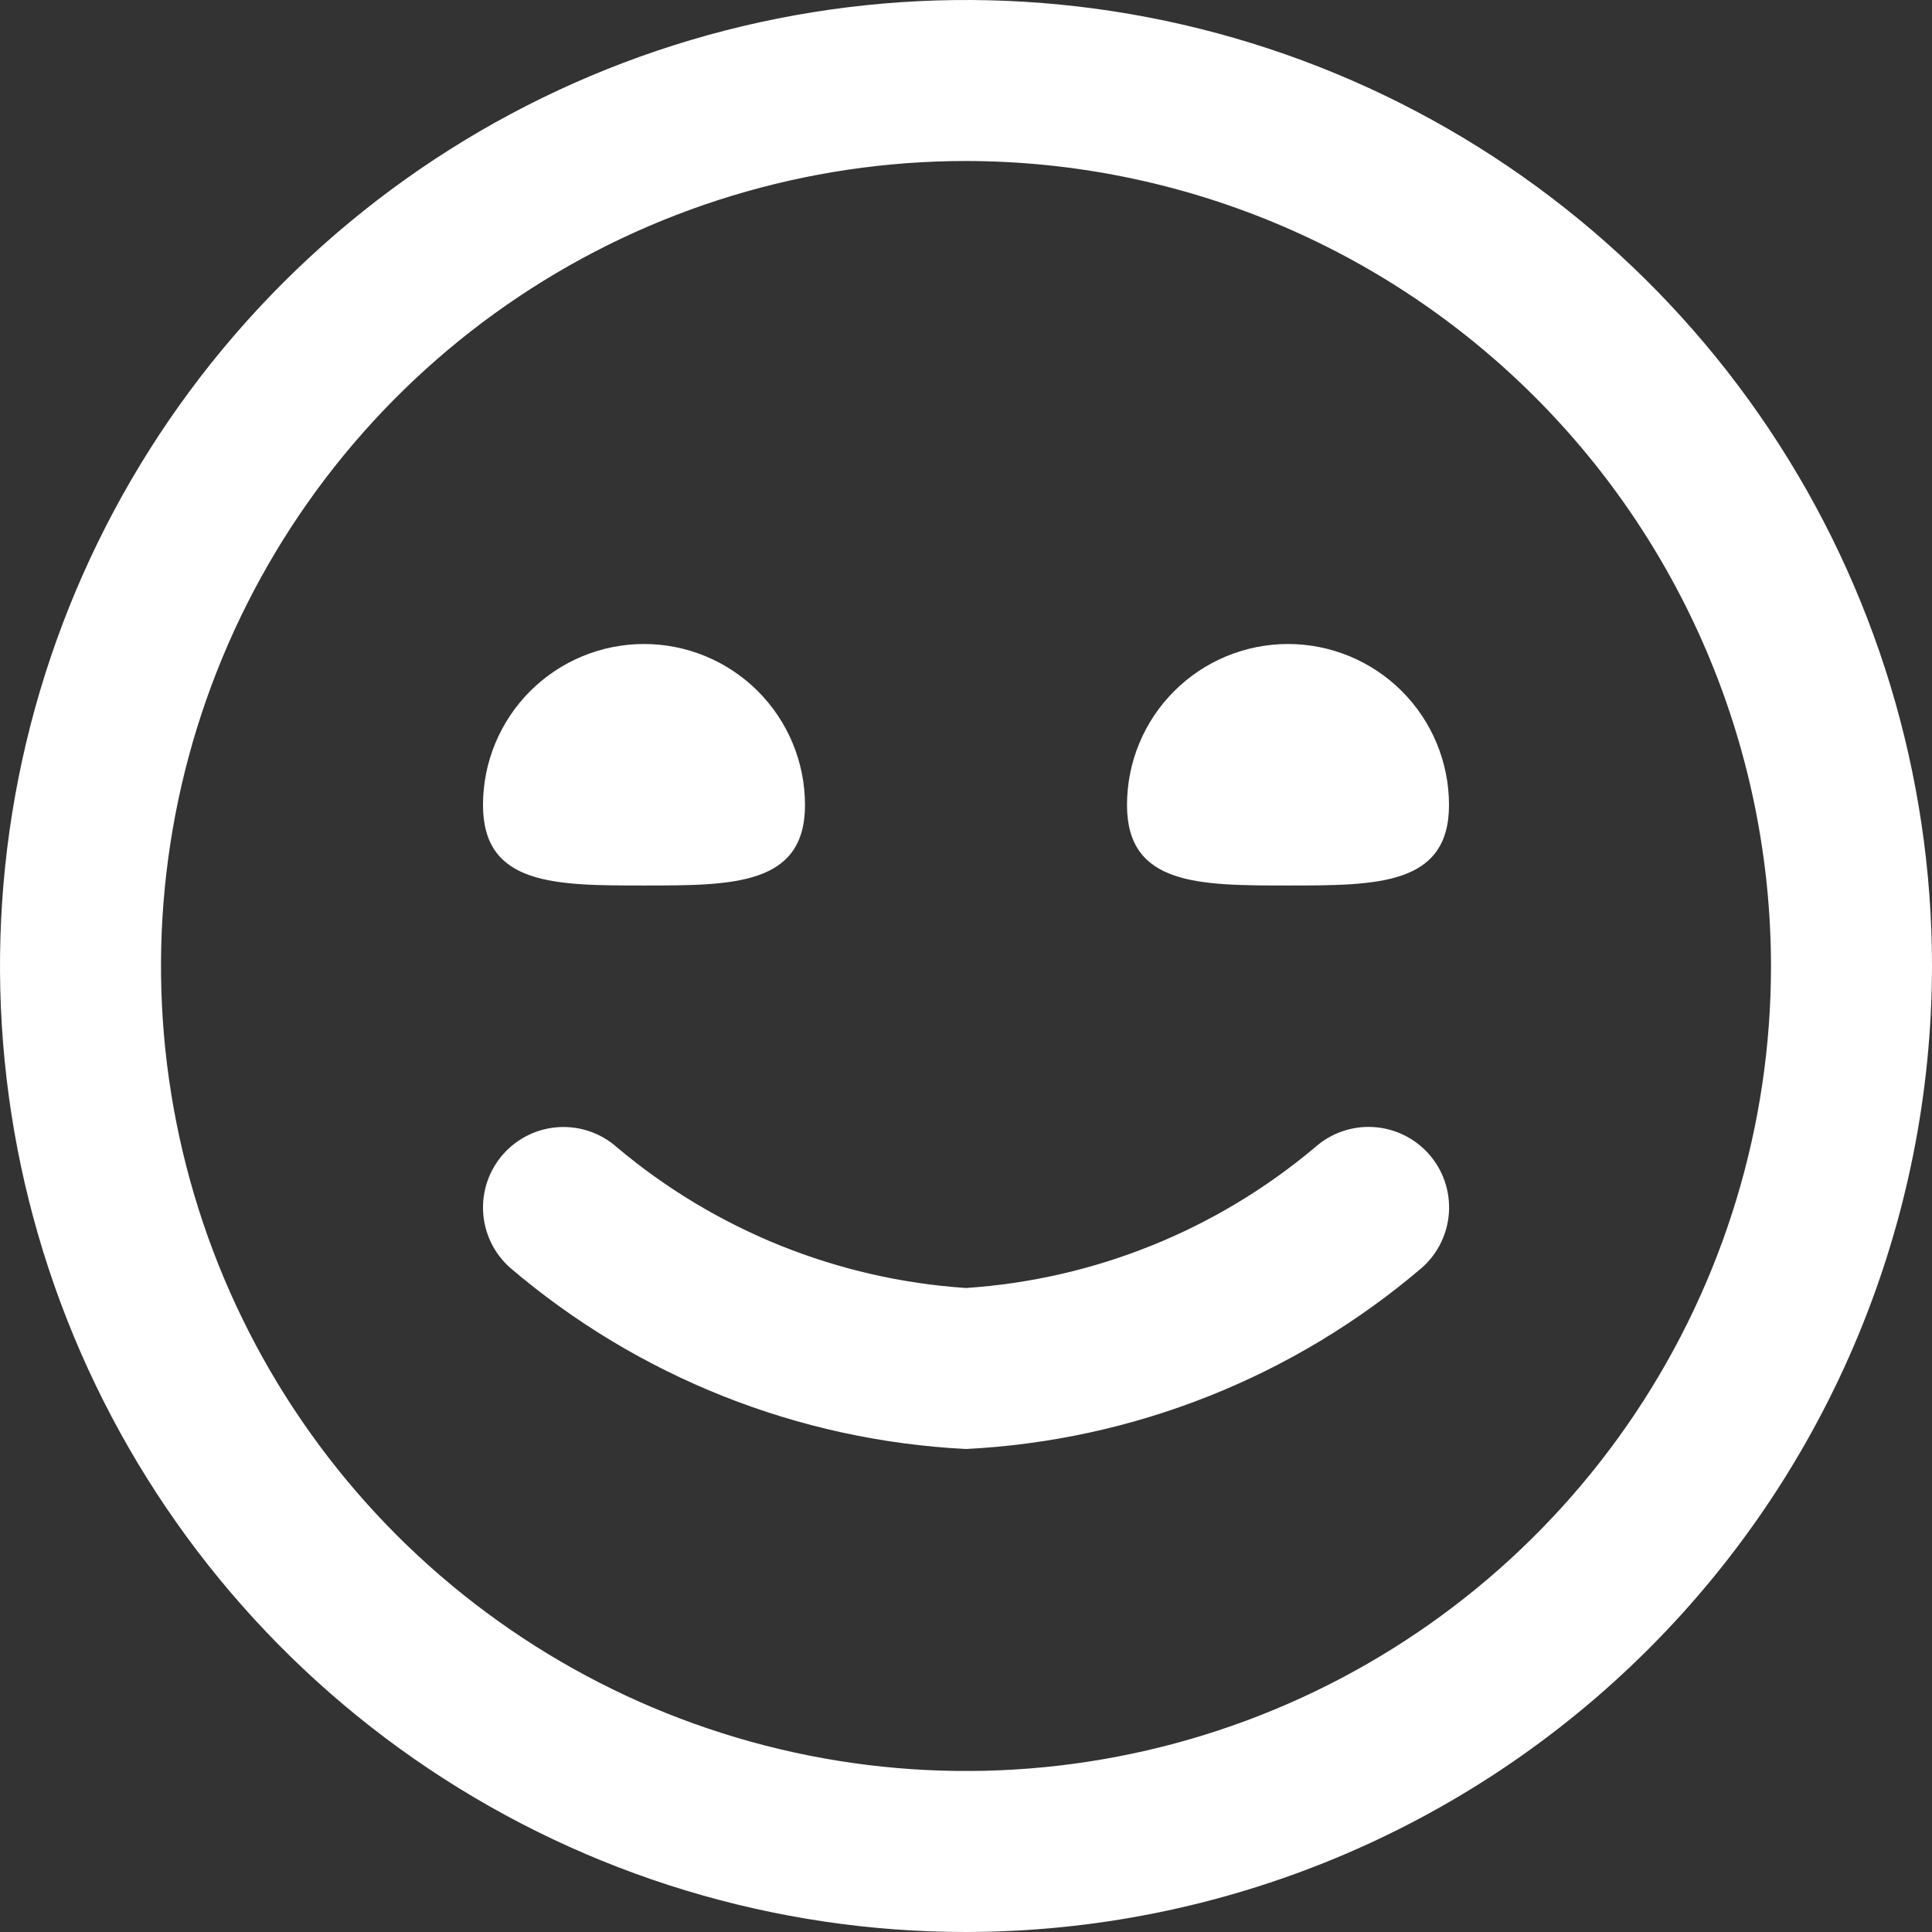 <svg width="512" height="512" viewBox="0 0 512 512" fill="none" xmlns="http://www.w3.org/2000/svg">
<rect x="0" y="0" width="512" height="512" fill="#333333" stroke="none"/>
<g clip-path="url(#clip0_253_6)">
<path d="M256 512C205.368 512 155.873 496.986 113.774 468.856C71.675 440.727 38.863 400.745 19.487 353.967C0.111 307.189 -4.959 255.716 4.919 206.057C14.797 156.398 39.178 110.783 74.981 74.981C110.783 39.178 156.398 14.797 206.057 4.919C255.716 -4.959 307.189 0.111 353.967 19.487C400.745 38.863 440.727 71.675 468.856 113.774C496.986 155.873 512 205.368 512 256C511.927 323.873 484.932 388.945 436.938 436.938C388.945 484.932 323.873 511.927 256 512ZM256 42.667C213.807 42.667 172.561 55.179 137.478 78.62C102.396 102.061 75.052 135.379 58.906 174.361C42.759 213.343 38.534 256.237 46.766 297.619C54.997 339.002 75.316 377.014 105.151 406.85C134.986 436.685 172.998 457.003 214.381 465.234C255.763 473.466 298.658 469.241 337.639 453.094C376.621 436.948 409.939 409.604 433.38 374.522C456.822 339.439 469.333 298.193 469.333 256C469.271 199.44 446.775 145.214 406.781 105.219C366.787 65.225 312.561 42.729 256 42.667ZM376.875 335.915C381.101 332.152 383.66 326.865 383.988 321.216C384.316 315.567 382.387 310.019 378.624 305.792C374.862 301.566 369.574 299.007 363.925 298.679C358.276 298.351 352.728 300.28 348.501 304.043C322.422 326.001 290.017 339.064 256 341.333C222.004 339.066 189.616 326.018 163.541 304.085C159.321 300.317 153.776 298.38 148.127 298.7C142.478 299.02 137.187 301.571 133.419 305.792C129.651 310.013 127.713 315.558 128.034 321.207C128.354 326.856 130.905 332.147 135.125 335.915C169 364.854 211.503 381.762 256 384C300.497 381.762 343 364.854 376.875 335.915ZM128 213.333C128 234.667 147.093 234.667 170.667 234.667C194.24 234.667 213.333 234.667 213.333 213.333C213.333 202.018 208.838 191.165 200.837 183.164C192.835 175.162 181.983 170.667 170.667 170.667C159.351 170.667 148.498 175.162 140.497 183.164C132.495 191.165 128 202.018 128 213.333ZM298.667 213.333C298.667 234.667 317.76 234.667 341.333 234.667C364.907 234.667 384 234.667 384 213.333C384 202.018 379.505 191.165 371.503 183.164C363.502 175.162 352.649 170.667 341.333 170.667C330.018 170.667 319.165 175.162 311.164 183.164C303.162 191.165 298.667 202.018 298.667 213.333Z" fill="white"/>
</g>
<defs>
<clipPath id="clip0_253_6">
<rect width="512" height="512" fill="white"/>
</clipPath>
</defs>
</svg>
